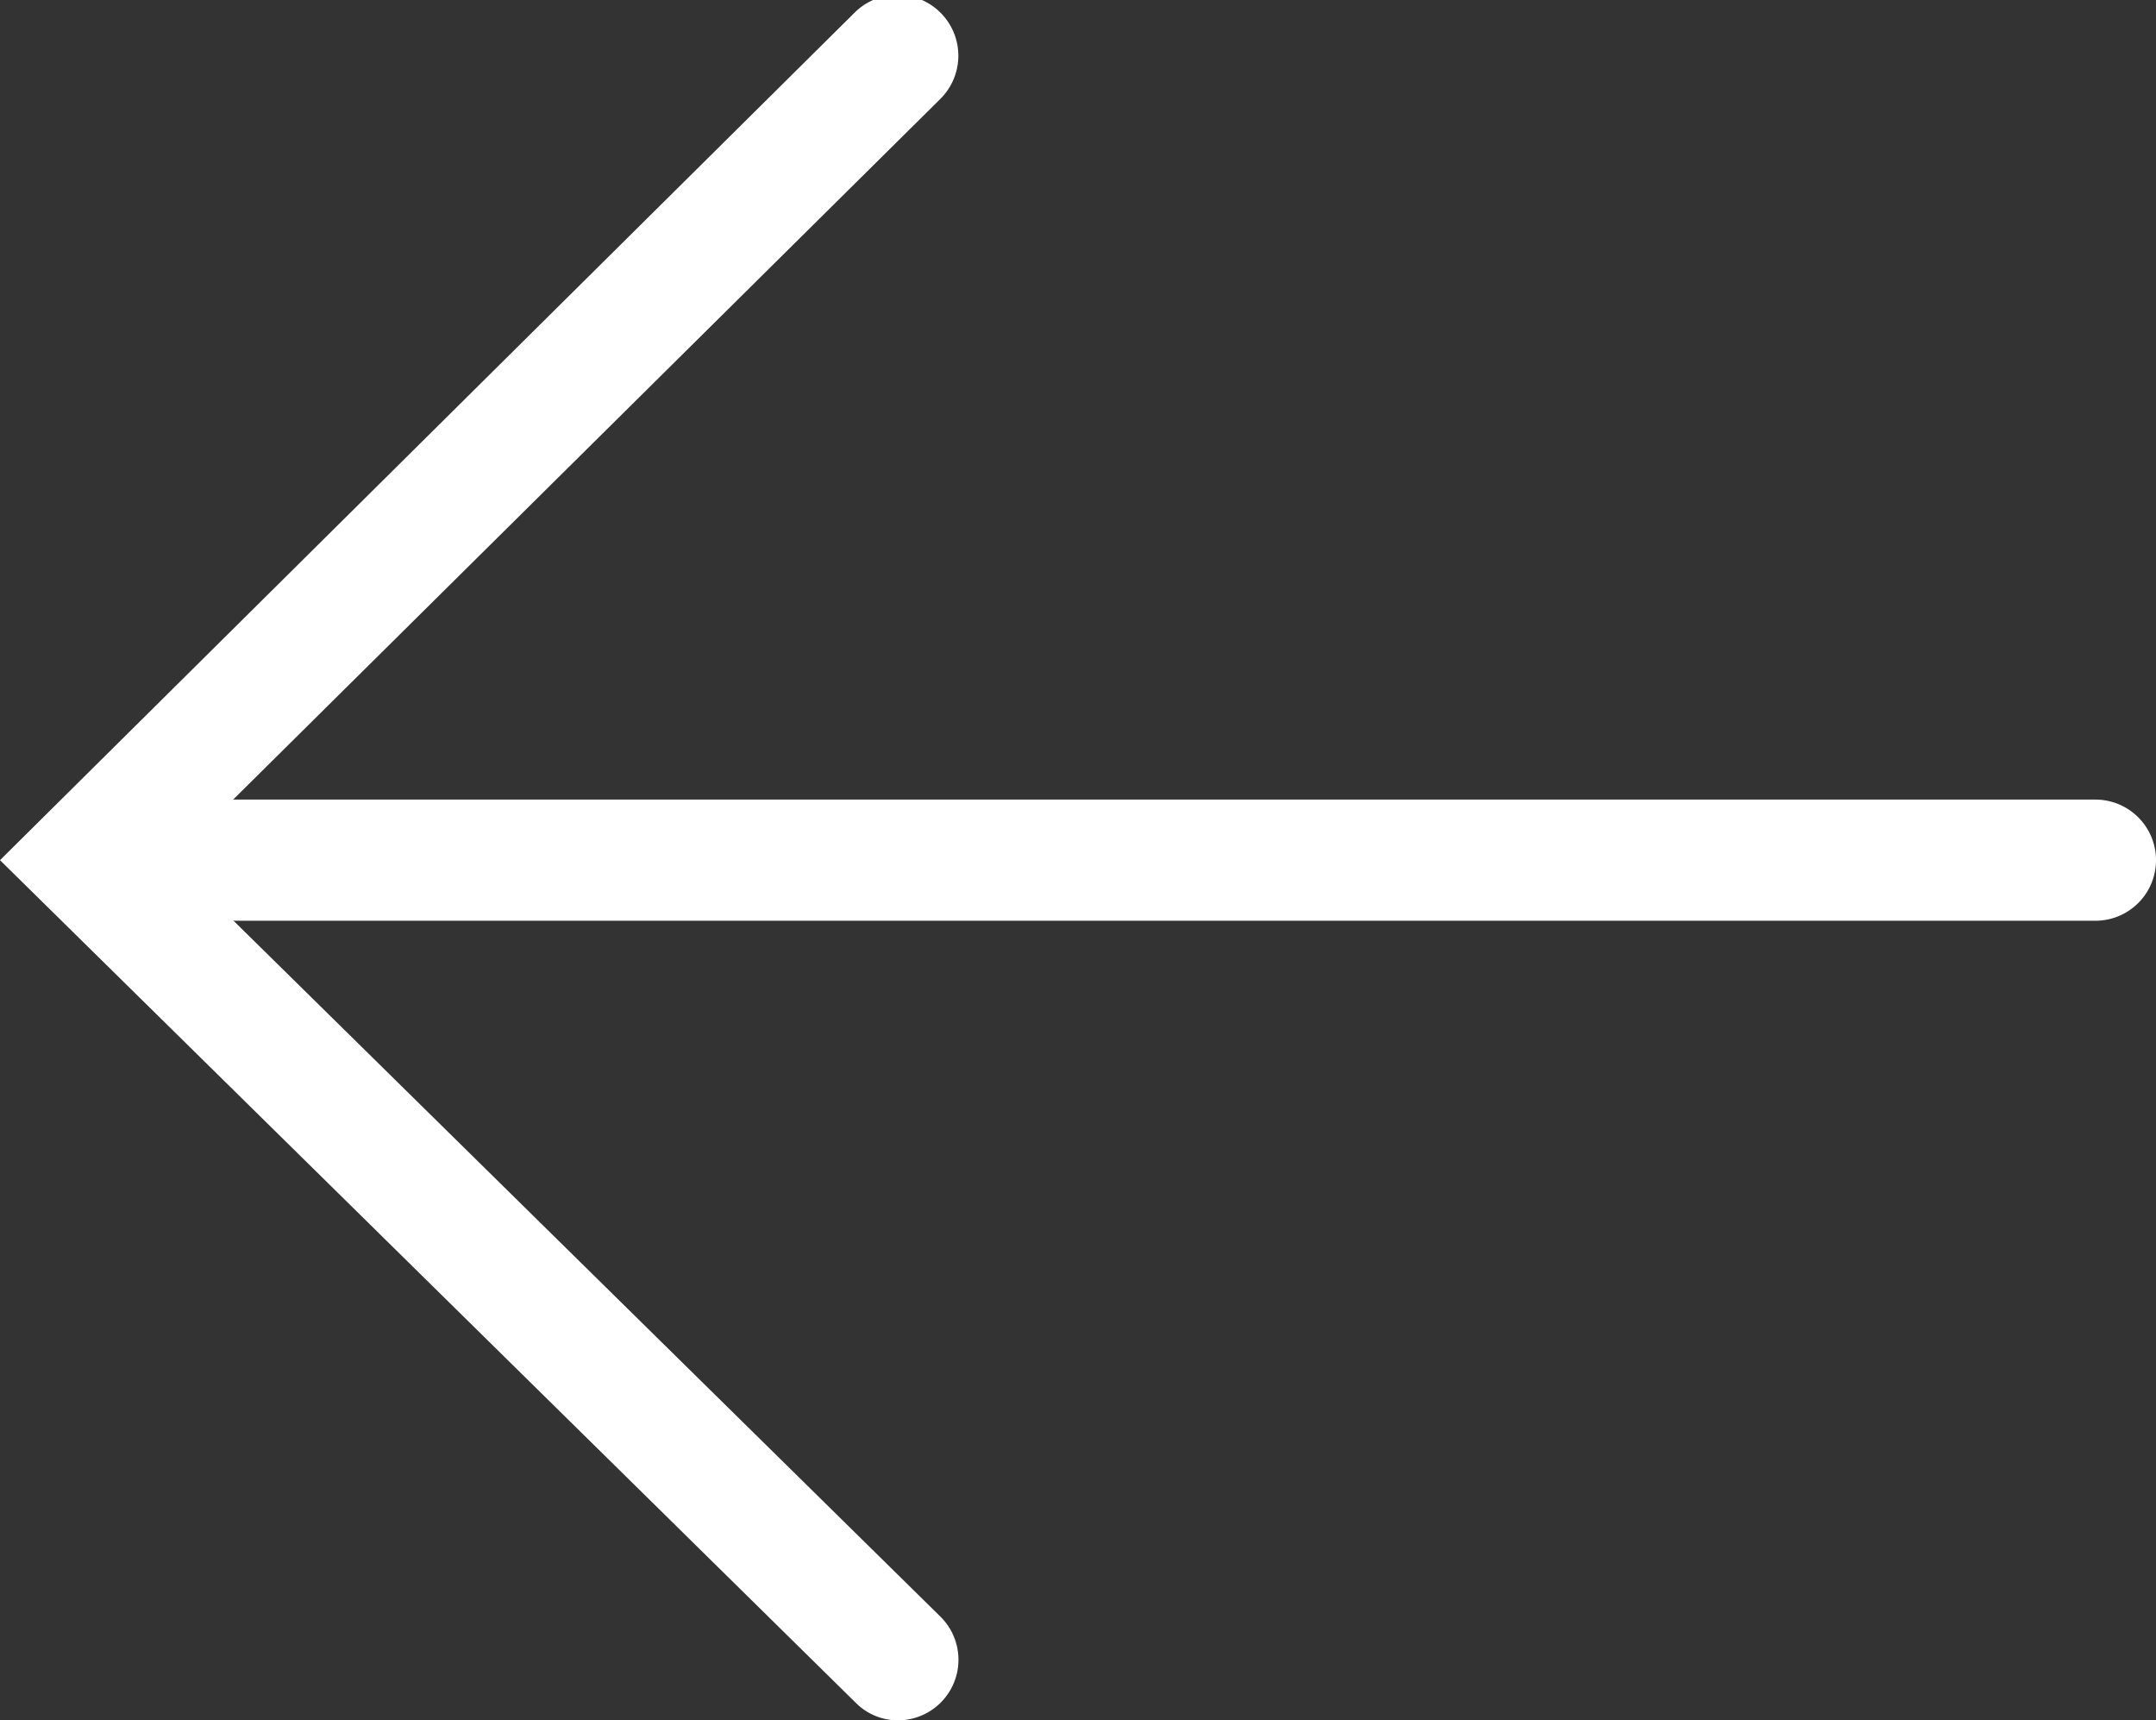 <svg id="Capa_1" data-name="Capa 1" xmlns="http://www.w3.org/2000/svg" viewBox="0 0 17.8 14.2">
  <rect x="0" y="0" width="17.8" height="14.2" fill="#333333" stroke="none"/>
  <defs>
    <style>
      .cls-1 {
        fill: #fff;
      }
    </style>
  </defs>
  <title>arrow-left</title>
  <g>
    <path class="cls-1" d="M17.3,7.6H1.3a.5.5,0,0,1,0-1h16a.5.5,0,0,1,0,1Z" transform="translate(0 0)"/>
    <path class="cls-1" d="M7.41,14.2a.49.49,0,0,1-.35-.15L0,7.1l7.06-7a.5.5,0,1,1,.7.72L1.42,7.1l6.34,6.24a.5.5,0,0,1-.35.86Z" transform="translate(0 0)"/>
  </g>
</svg>

